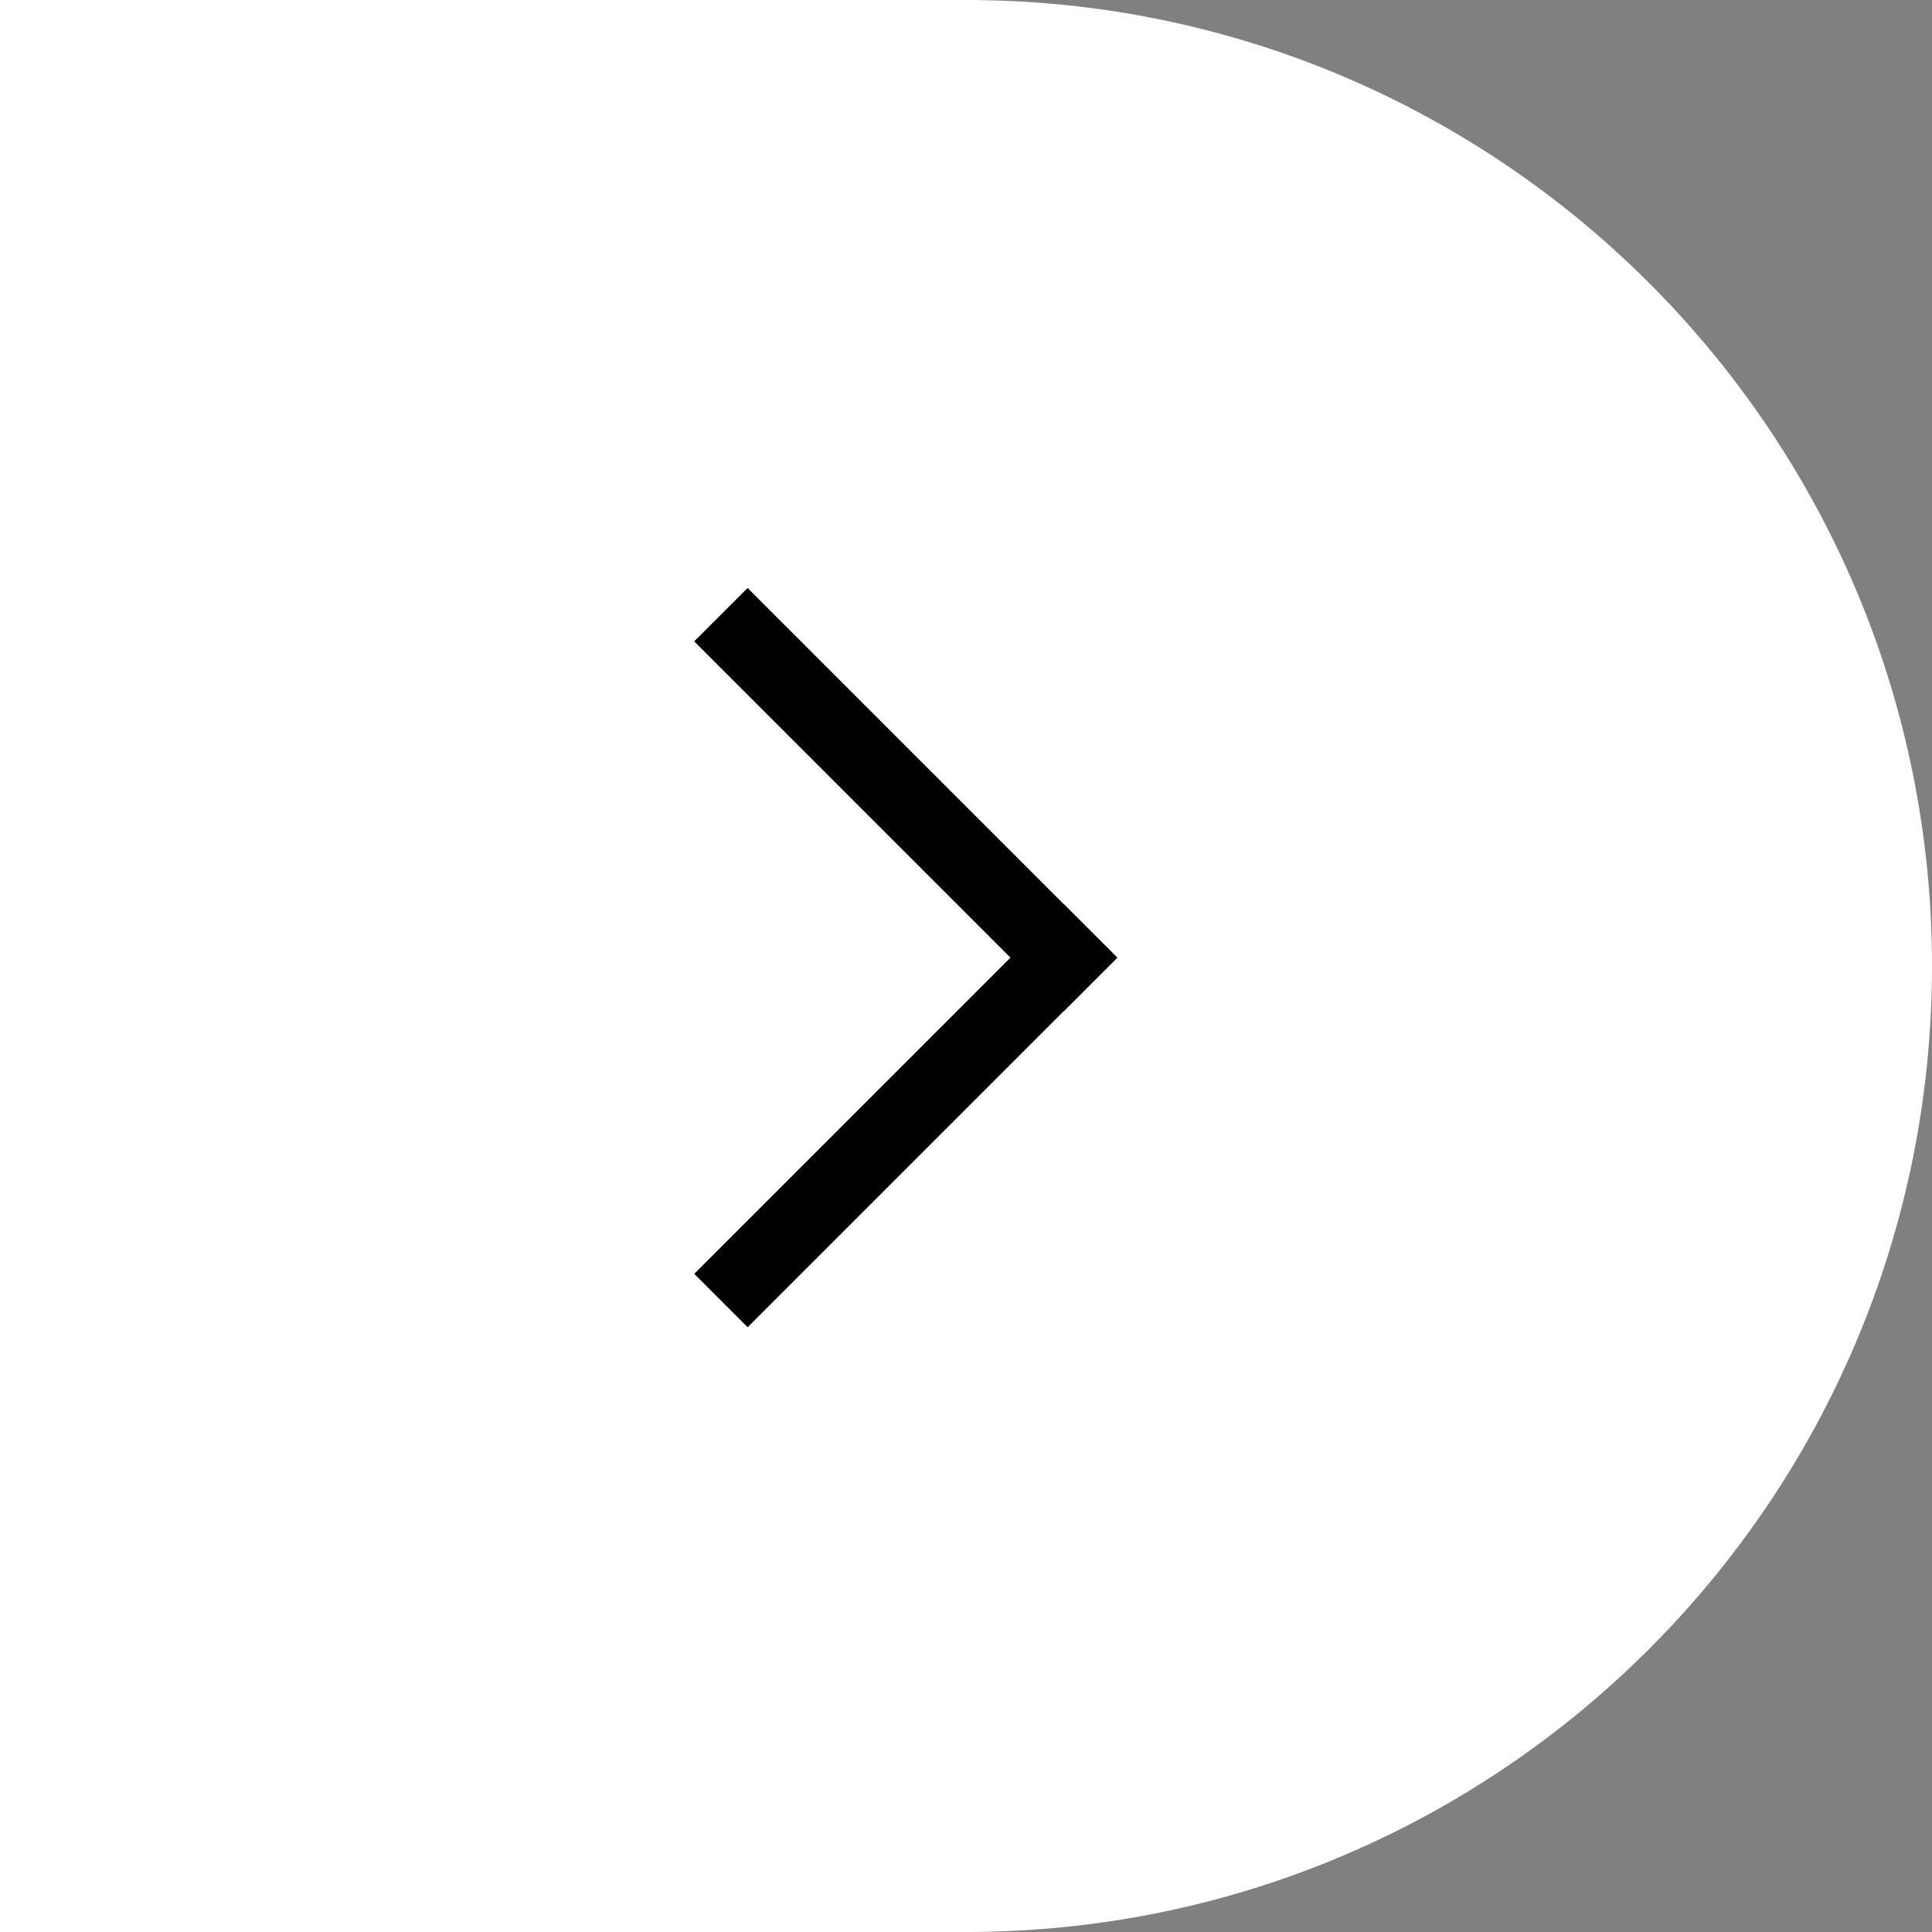 <svg width="46" height="46" viewBox="0 0 46 46" fill="none" xmlns="http://www.w3.org/2000/svg">
<rect x="0" y="0" width="46" height="46" fill="#808080" stroke="none"/>
<path d="M46 23C46 10.297 35.703 0 23 0H0V46H23C35.703 46 46 35.703 46 23Z" fill="white" fill-opacity="1"/>
<rect x="17.801" y="31.601" width="1.798" height="12.446" transform="rotate(-135 17.801 31.601)" fill="black"/>
<rect x="16.529" y="15.271" width="1.798" height="12.446" transform="rotate(-45 16.529 15.271)" fill="black"/>
</svg>
